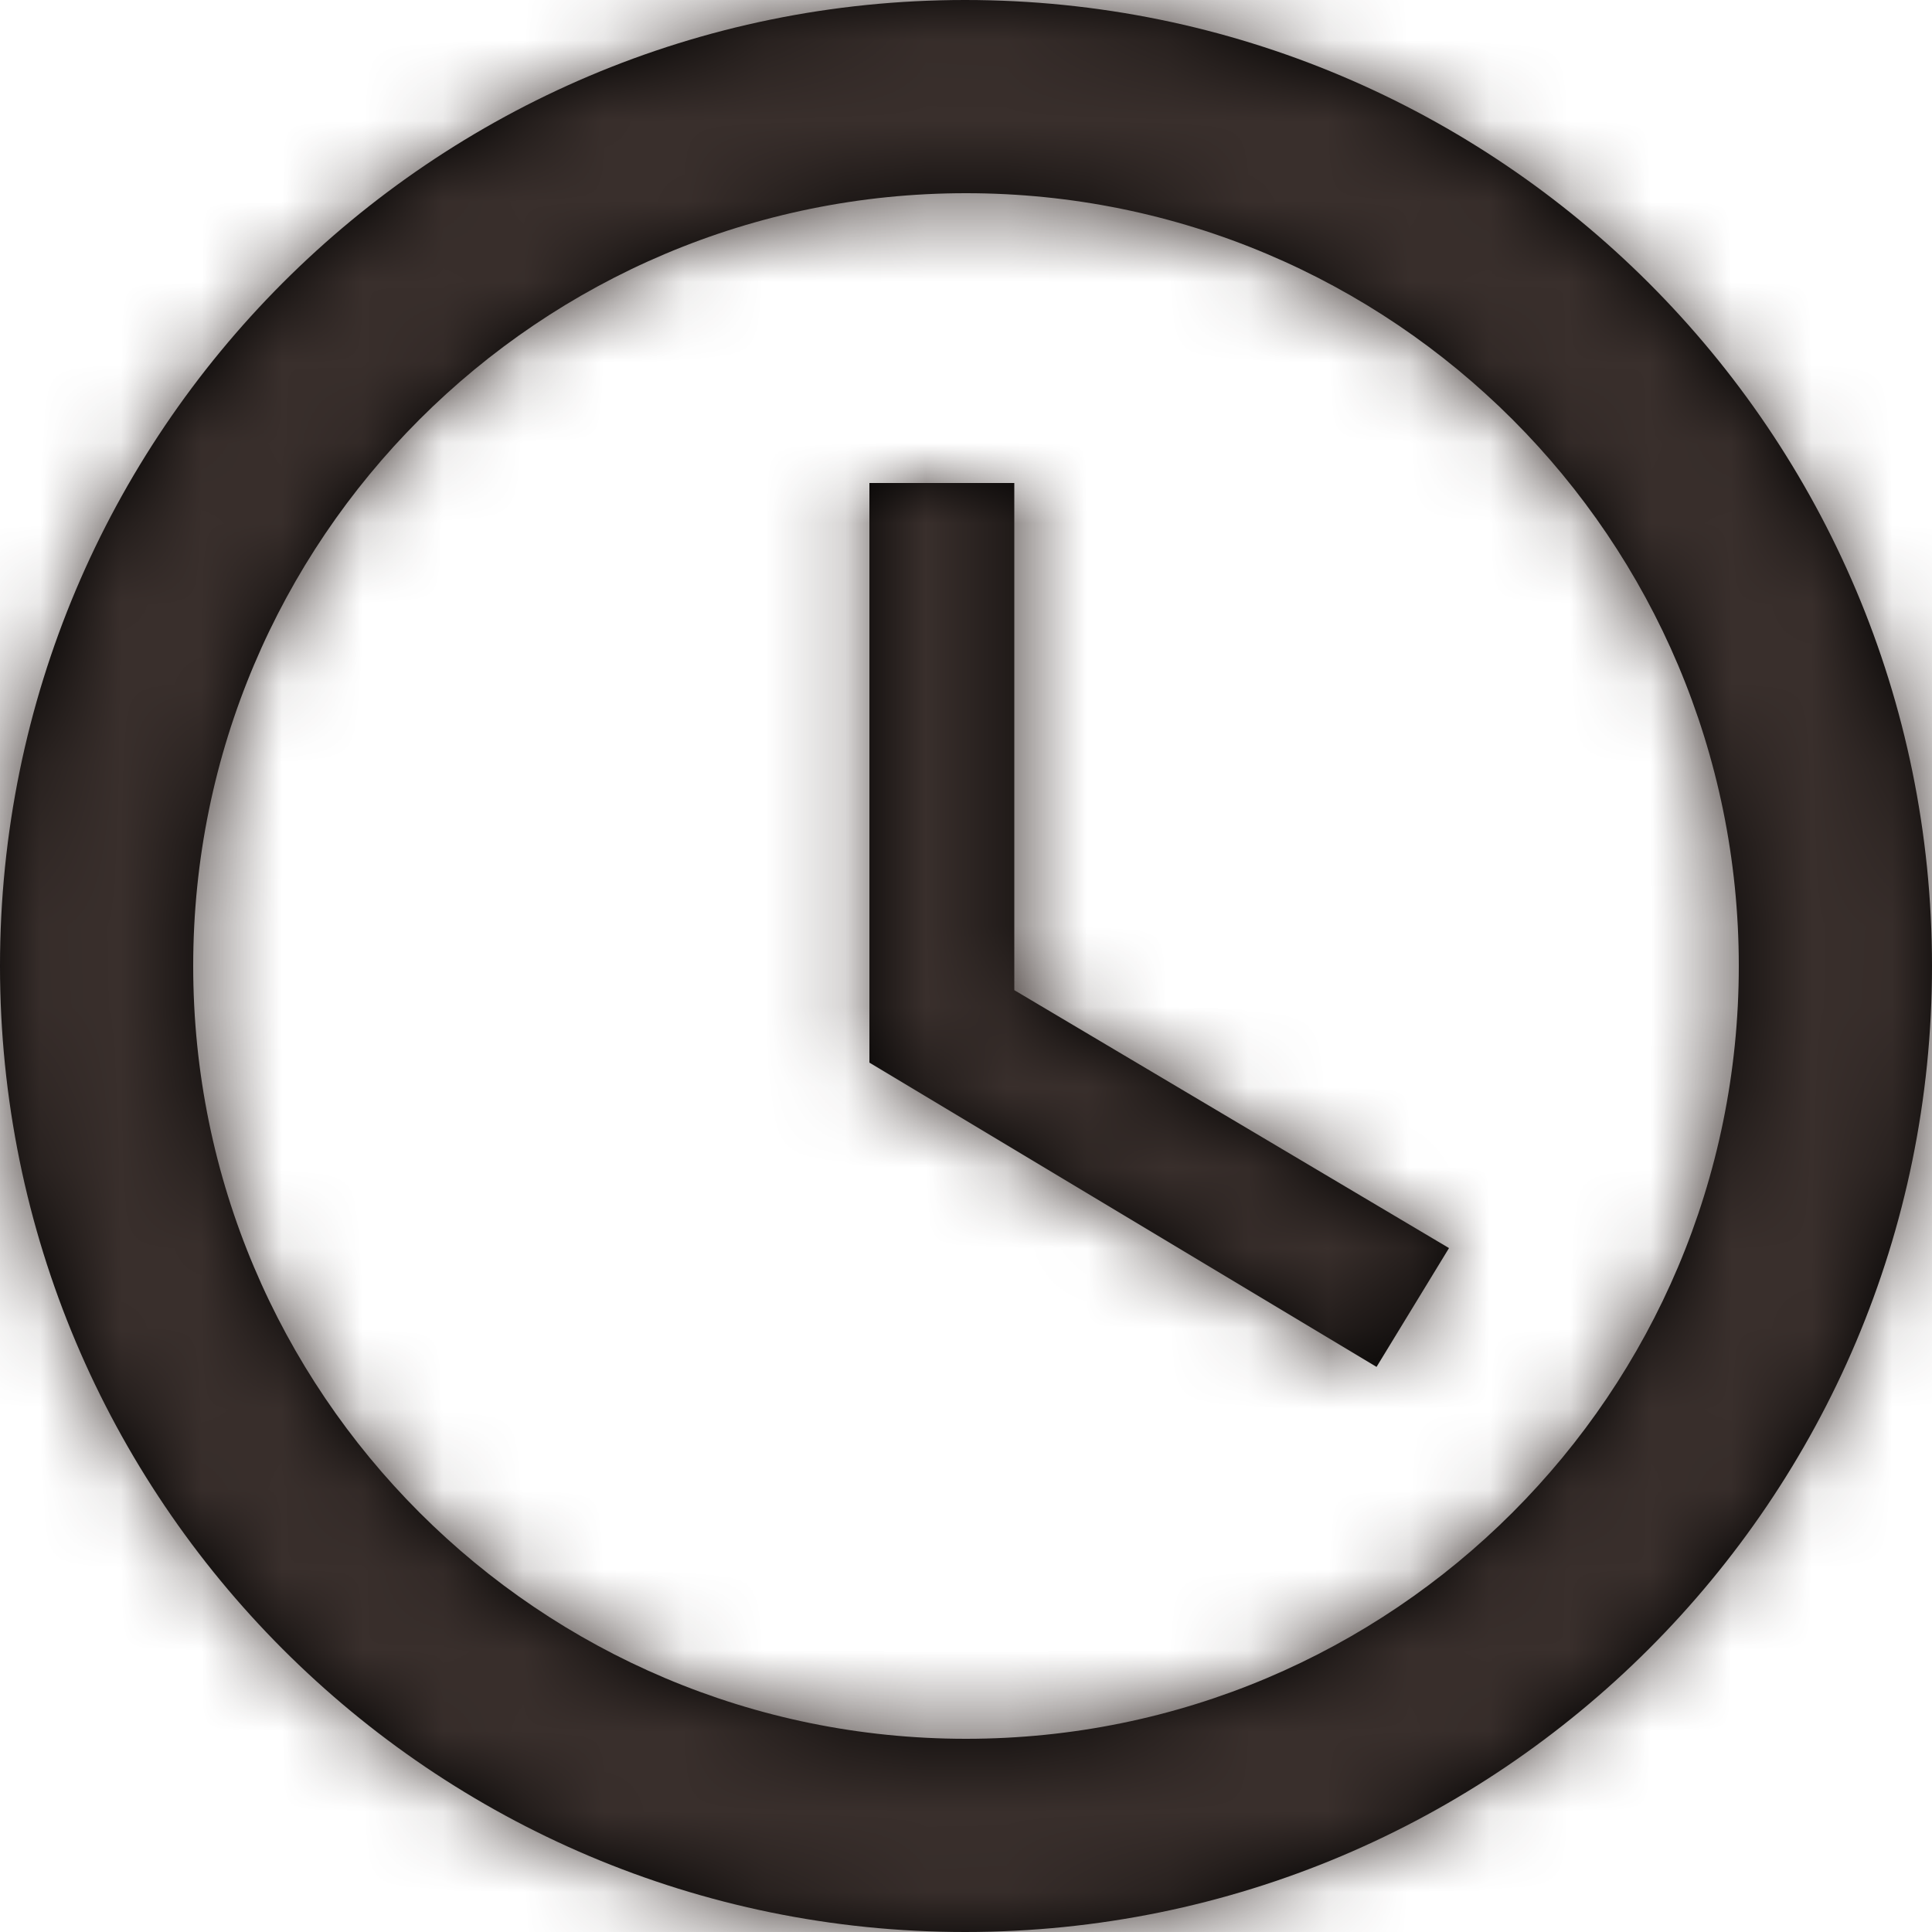 <svg height="24" viewBox="0 0 24 24" width="24" xmlns="http://www.w3.org/2000/svg" xmlns:xlink="http://www.w3.org/1999/xlink"><defs><path id="a" d="m11.988 0c6.636 0 12.012 5.376 12.012 12s-5.376 12-12.012 12c-6.624 0-11.988-5.376-11.988-12s5.364-12 11.988-12zm.012 2.4c-5.304 0-9.6 4.296-9.6 9.6s4.296 9.6 9.6 9.6 9.6-4.296 9.6-9.6-4.296-9.6-9.6-9.6zm.6 3.6v6.3l5.4 3.204-.9 1.476-6.3-3.78v-7.2z"/><mask id="b" fill="#fff"><use fill="#fff" fill-rule="evenodd" xlink:href="#a"/></mask></defs><g fill="none" fill-rule="evenodd"><path d="m0 0h24v24h-24z"/><use fill="#000" fill-rule="nonzero" xlink:href="#a"/><g fill="#392f2c" fill-rule="evenodd" mask="url(#b)"><path d="m0 0h24v24h-24z"/></g></g></svg>